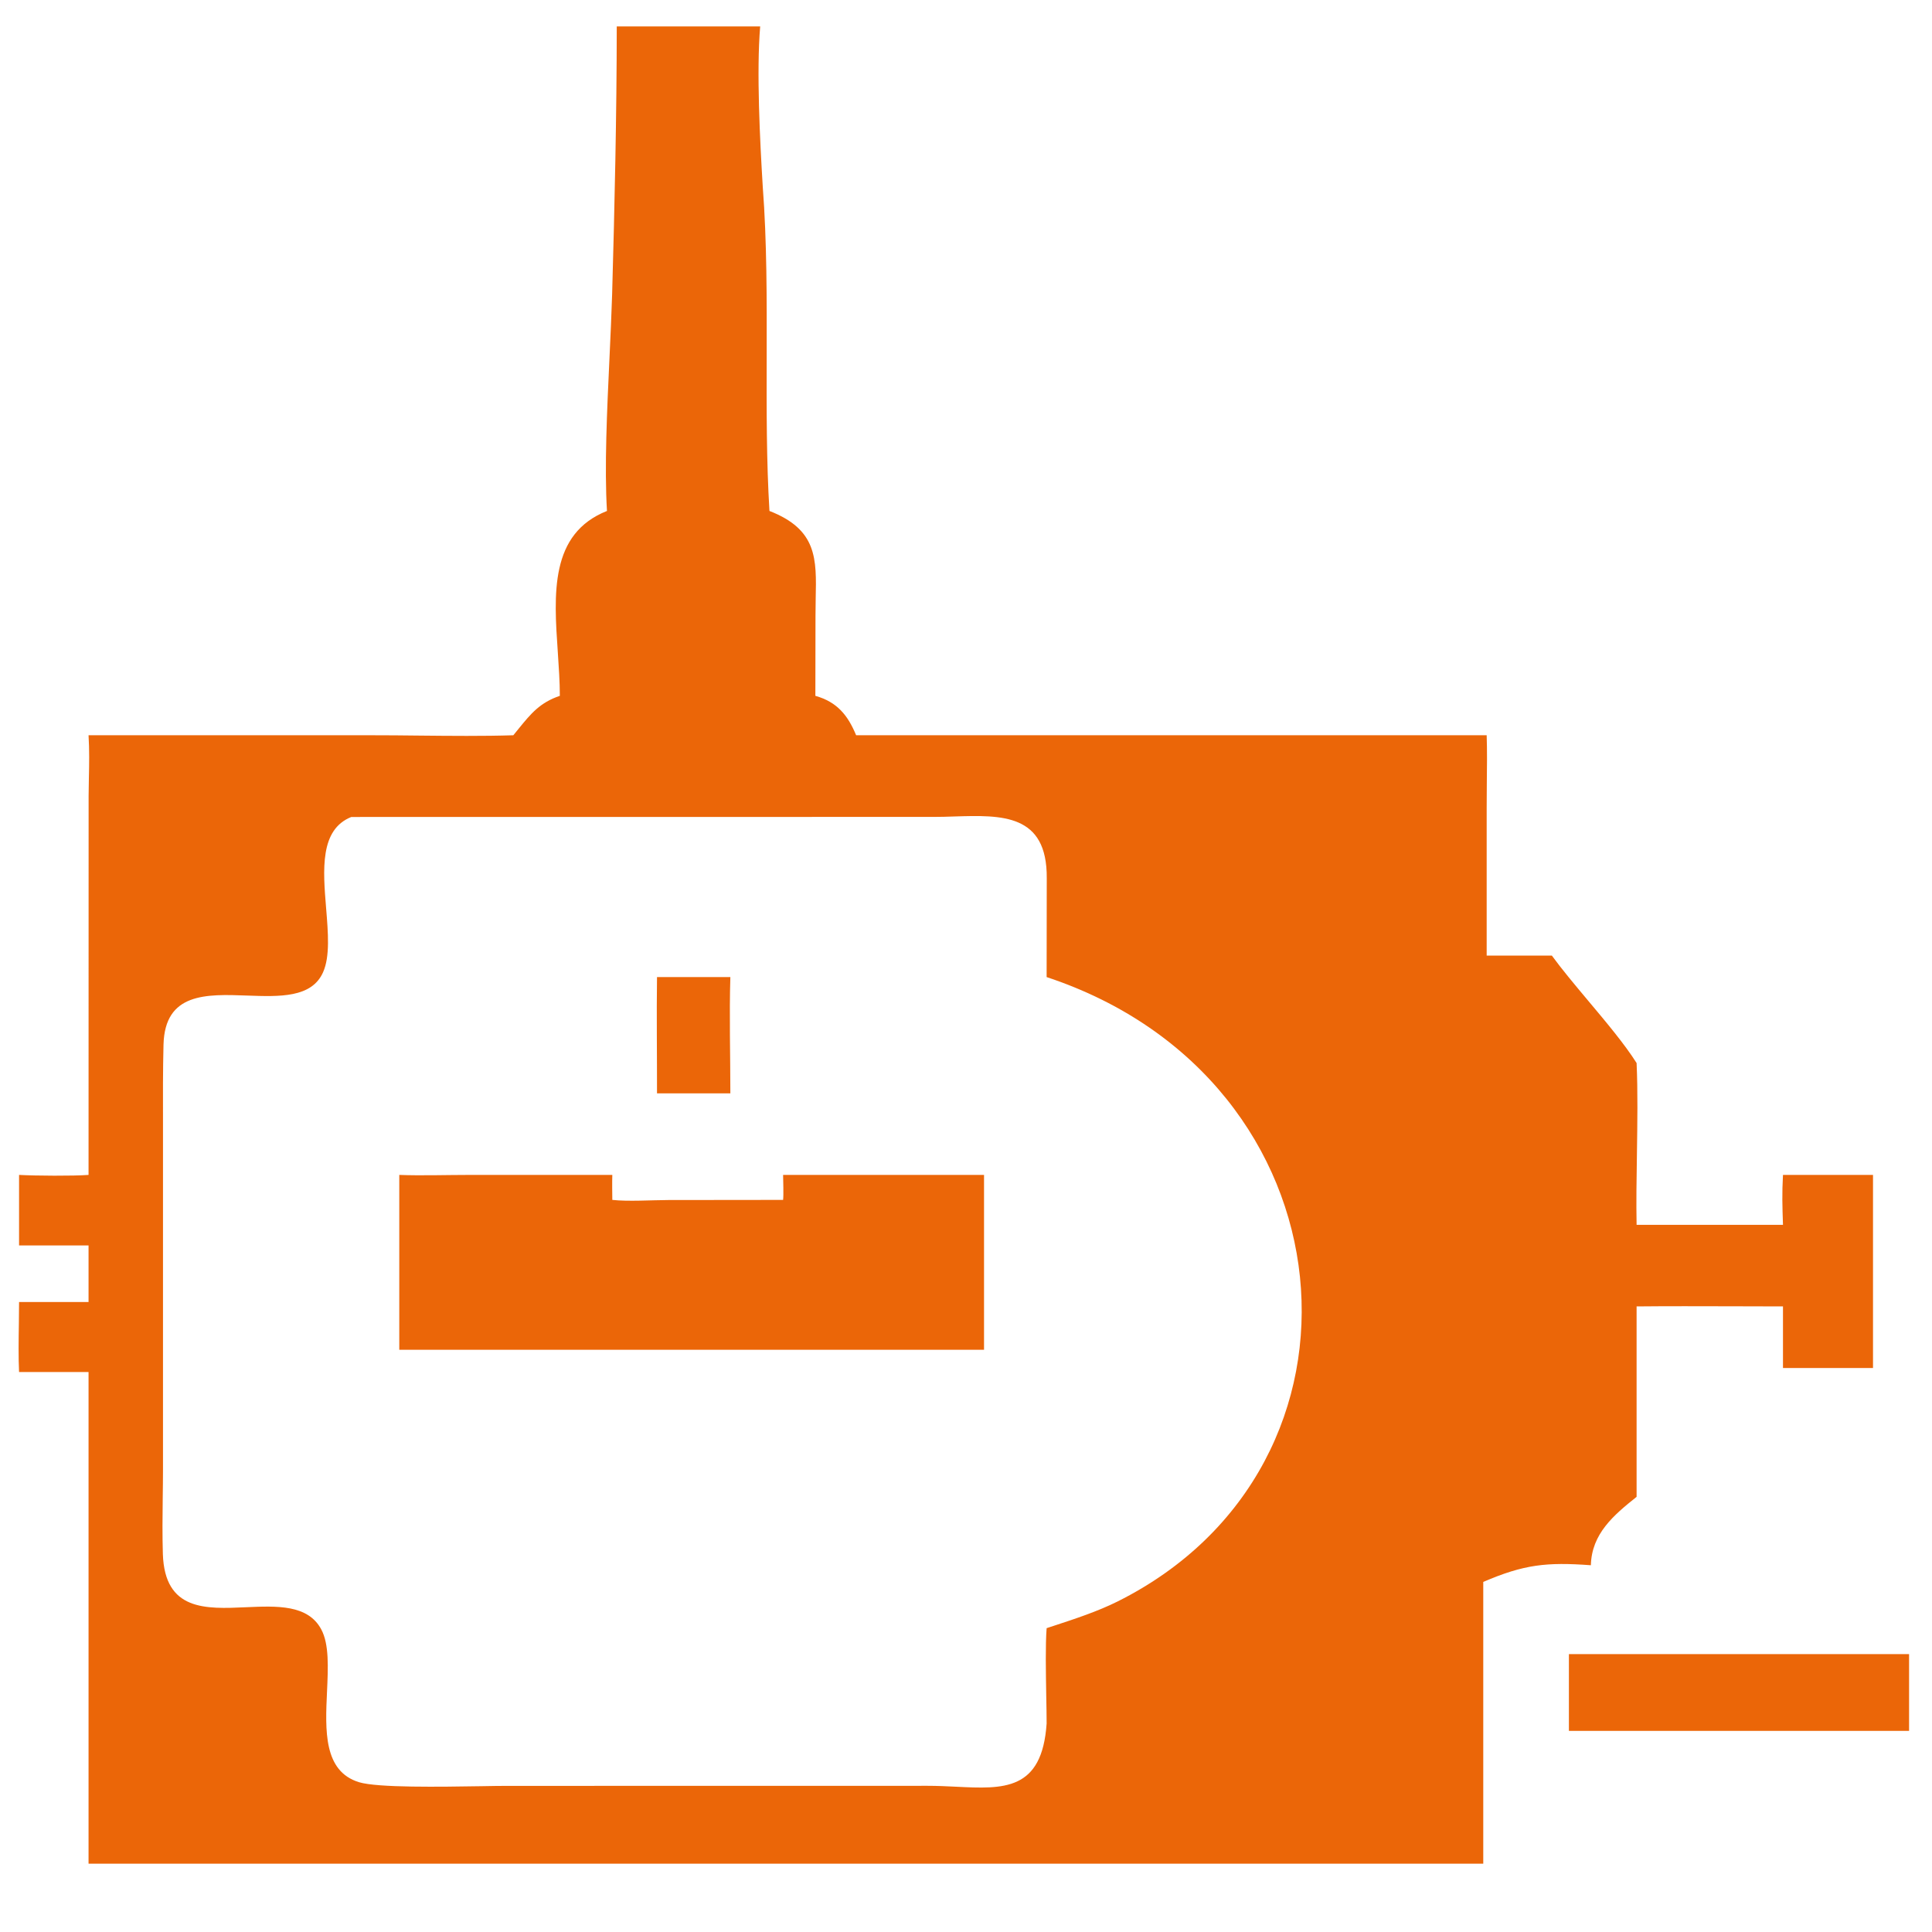 <svg width="30" height="30" viewBox="0 0 30 30" fill="none" xmlns="http://www.w3.org/2000/svg">
<path fill-rule="evenodd" clip-rule="evenodd" d="M16.252 25.282C16.292 25.269 16.333 25.256 16.374 25.242L16.252 25.282Z" fill="#EB6608"/>
<path fill-rule="evenodd" clip-rule="evenodd" d="M9.464 5.558C9.48 5.21 9.496 4.874 9.505 4.573C9.544 3.186 9.576 1.798 9.577 0.41H11.804C11.745 1.116 11.801 2.188 11.844 2.898C11.909 3.747 11.907 4.646 11.905 5.546C11.903 6.354 11.901 7.162 11.948 7.934C12.69 8.223 12.68 8.675 12.666 9.3C12.665 9.385 12.663 9.473 12.663 9.564L12.661 10.805C12.998 10.899 13.166 11.107 13.294 11.417H23.085C23.093 11.653 23.09 11.923 23.087 12.183C23.086 12.309 23.085 12.431 23.085 12.547L23.085 14.838H24.097C24.248 15.046 24.45 15.287 24.656 15.533C24.94 15.871 25.232 16.219 25.413 16.507C25.433 16.947 25.425 17.439 25.418 17.929C25.412 18.302 25.406 18.674 25.413 19.019H27.686C27.676 18.72 27.67 18.54 27.686 18.244H29.084V21.242H27.686V20.286C27.426 20.286 27.165 20.285 26.904 20.284C26.406 20.283 25.908 20.281 25.413 20.286V23.243C25.054 23.529 24.715 23.817 24.703 24.305C24.014 24.254 23.662 24.293 23.032 24.564V28.939H20.422H1.375V21.305H0.296C0.285 21.083 0.289 20.805 0.293 20.546C0.294 20.43 0.296 20.319 0.296 20.218H1.375V19.339H0.296V18.244C0.555 18.258 1.134 18.262 1.375 18.244L1.376 12.357C1.377 12.267 1.378 12.178 1.38 12.089C1.385 11.866 1.389 11.645 1.375 11.417L5.778 11.417C6.009 11.417 6.252 11.419 6.497 11.422C6.996 11.427 7.509 11.432 7.971 11.417C8.001 11.381 8.029 11.346 8.056 11.312C8.243 11.083 8.384 10.909 8.693 10.805C8.693 10.588 8.677 10.361 8.662 10.133C8.599 9.219 8.536 8.287 9.425 7.934C9.384 7.256 9.426 6.372 9.464 5.558ZM5.017 15.096C5.126 14.851 5.095 14.482 5.064 14.103C5.015 13.504 4.964 12.882 5.455 12.686L14.497 12.685C14.605 12.685 14.715 12.682 14.824 12.678C15.555 12.656 16.262 12.634 16.254 13.637L16.252 15.172C21.051 16.761 21.576 22.76 17.351 24.869C17.045 25.021 16.703 25.134 16.374 25.242L16.252 25.282C16.232 25.543 16.24 25.961 16.246 26.329C16.249 26.489 16.252 26.639 16.252 26.762C16.181 27.811 15.584 27.781 14.844 27.744C14.702 27.737 14.555 27.73 14.405 27.73L7.862 27.731C7.767 27.731 7.631 27.733 7.471 27.736C6.847 27.746 5.864 27.762 5.575 27.674C5.021 27.504 5.05 26.869 5.078 26.265C5.095 25.892 5.112 25.532 4.989 25.302C4.782 24.914 4.302 24.936 3.82 24.957C3.191 24.986 2.559 25.014 2.529 24.133C2.52 23.838 2.523 23.542 2.527 23.246C2.529 23.103 2.531 22.961 2.531 22.819L2.531 17.728C2.531 17.627 2.531 17.525 2.531 17.423C2.53 17.021 2.529 16.62 2.539 16.221C2.56 15.412 3.203 15.436 3.838 15.459C4.342 15.477 4.841 15.496 5.017 15.096Z" fill="#EB6608"/>
<path d="M10.202 16.978C10.203 16.378 10.194 15.771 10.202 15.172H11.341C11.323 15.742 11.341 16.403 11.341 16.978H10.202Z" fill="#EB6608"/>
<path d="M6.2 20.959V18.244C6.53 18.257 6.952 18.244 7.289 18.244L9.508 18.244C9.504 18.37 9.507 18.505 9.508 18.632C9.756 18.659 10.113 18.635 10.376 18.634L12.16 18.632C12.169 18.556 12.161 18.332 12.16 18.244H15.28V20.545V20.959H6.2Z" fill="#EB6608"/>
<path d="M24.362 26.877V25.685H29.644V26.877H24.362Z" fill="#EB6608"/>
</svg>
